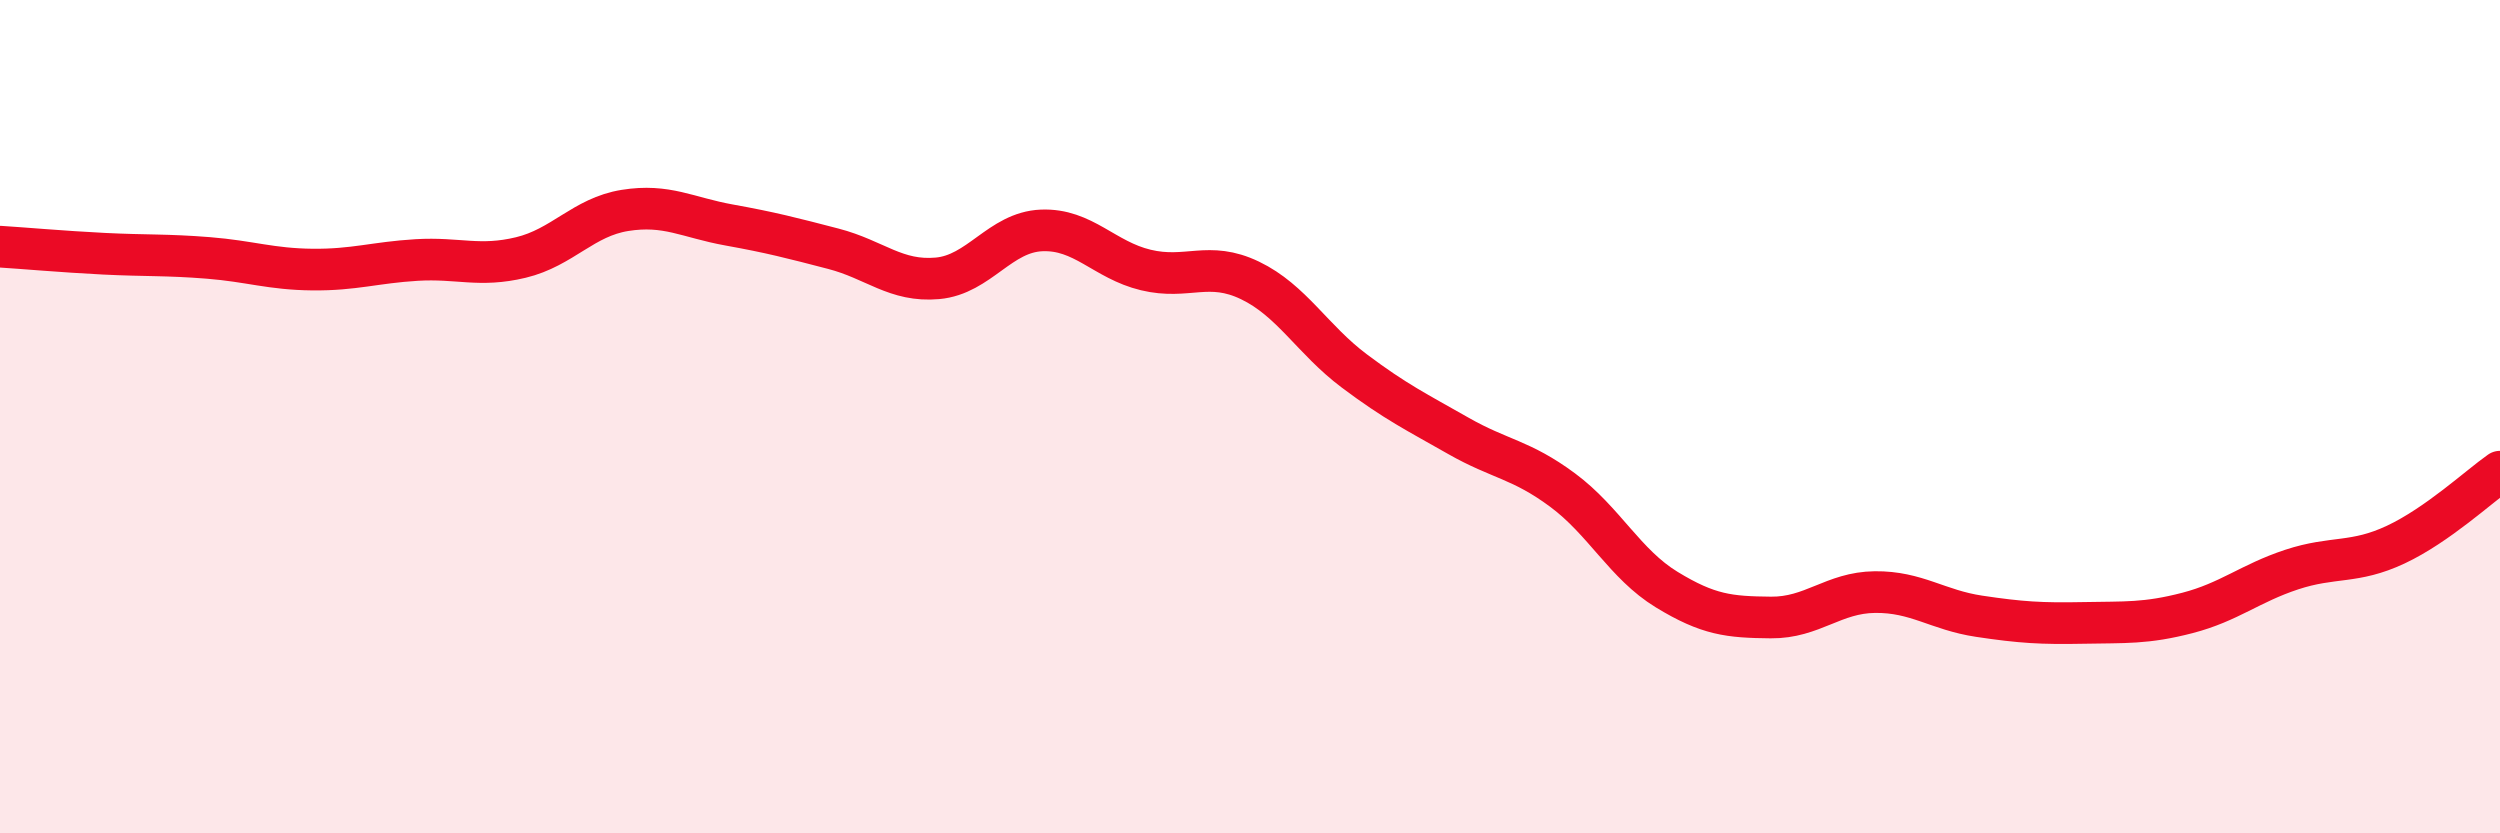 
    <svg width="60" height="20" viewBox="0 0 60 20" xmlns="http://www.w3.org/2000/svg">
      <path
        d="M 0,5.92 C 0.5,5.95 1.5,6.04 2.5,6.09 C 3.5,6.14 4,6.11 5,6.19 C 6,6.27 6.5,6.46 7.5,6.47 C 8.5,6.48 9,6.3 10,6.24 C 11,6.18 11.5,6.42 12.5,6.18 C 13.5,5.94 14,5.21 15,5.05 C 16,4.89 16.5,5.22 17.5,5.4 C 18.5,5.58 19,5.71 20,5.97 C 21,6.23 21.5,6.77 22.5,6.68 C 23.5,6.59 24,5.57 25,5.53 C 26,5.49 26.5,6.24 27.5,6.48 C 28.5,6.72 29,6.25 30,6.73 C 31,7.21 31.5,8.15 32.5,8.9 C 33.5,9.65 34,9.89 35,10.46 C 36,11.03 36.5,11.02 37.5,11.76 C 38.5,12.5 39,13.54 40,14.15 C 41,14.76 41.5,14.81 42.5,14.82 C 43.5,14.83 44,14.22 45,14.21 C 46,14.2 46.5,14.64 47.5,14.79 C 48.5,14.94 49,14.97 50,14.95 C 51,14.93 51.5,14.97 52.5,14.71 C 53.5,14.45 54,14 55,13.67 C 56,13.34 56.5,13.54 57.5,13.07 C 58.5,12.6 59.5,11.67 60,11.32L60 20L0 20Z"
        fill="#EB0A25"
        opacity="0.1"
        stroke-linecap="round"
        stroke-linejoin="round"
      />
      <path
        d="M 0,5.92 C 0.5,5.95 1.5,6.04 2.5,6.09 C 3.5,6.14 4,6.11 5,6.19 C 6,6.27 6.5,6.46 7.5,6.47 C 8.5,6.48 9,6.3 10,6.24 C 11,6.18 11.5,6.42 12.5,6.18 C 13.5,5.94 14,5.21 15,5.05 C 16,4.89 16.5,5.22 17.5,5.4 C 18.5,5.58 19,5.71 20,5.97 C 21,6.23 21.5,6.77 22.5,6.68 C 23.5,6.59 24,5.57 25,5.53 C 26,5.49 26.5,6.24 27.5,6.48 C 28.5,6.72 29,6.25 30,6.73 C 31,7.21 31.5,8.15 32.5,8.9 C 33.5,9.65 34,9.89 35,10.46 C 36,11.03 36.5,11.02 37.5,11.76 C 38.5,12.5 39,13.54 40,14.15 C 41,14.76 41.5,14.81 42.5,14.82 C 43.5,14.83 44,14.22 45,14.21 C 46,14.2 46.5,14.64 47.5,14.79 C 48.5,14.94 49,14.97 50,14.95 C 51,14.93 51.5,14.97 52.5,14.71 C 53.5,14.45 54,14 55,13.67 C 56,13.34 56.5,13.54 57.5,13.07 C 58.5,12.6 59.5,11.67 60,11.32"
        stroke="#EB0A25"
        stroke-width="1"
        fill="none"
        stroke-linecap="round"
        stroke-linejoin="round"
      />
    </svg>
  